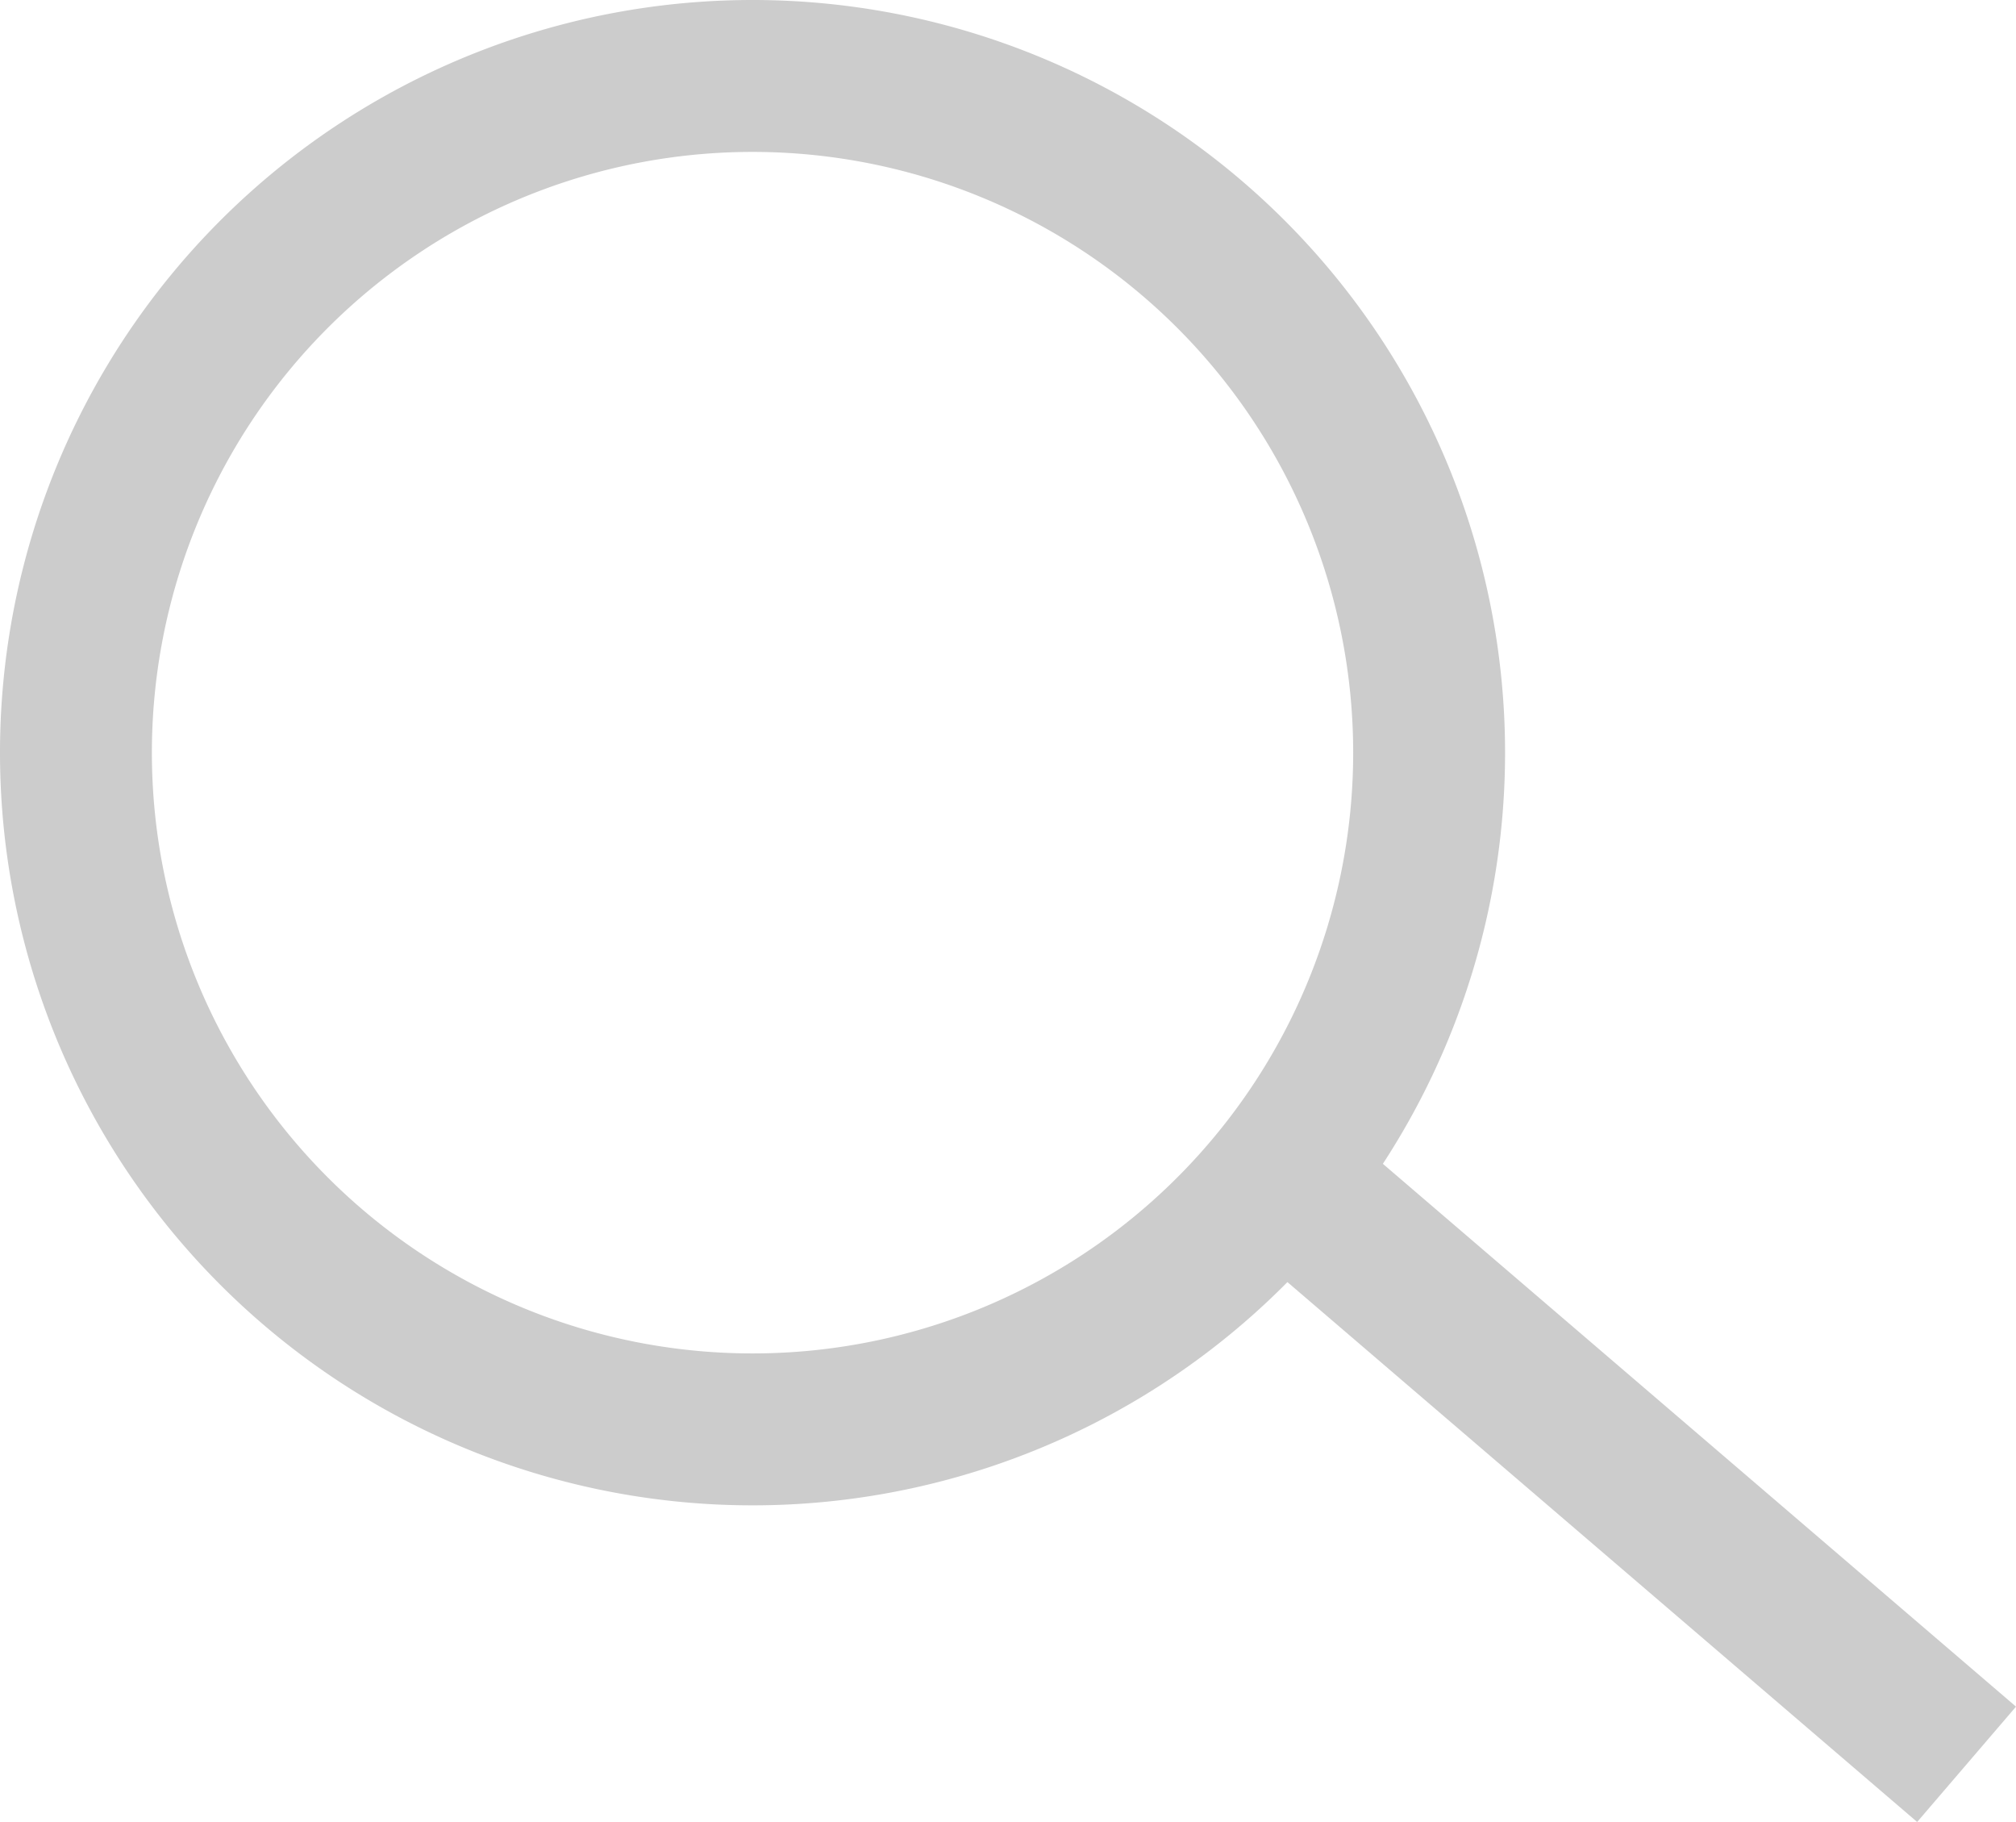 <svg xmlns="http://www.w3.org/2000/svg" width="19.91" height="17.991" viewBox="0 0 19.91 17.991">
    <path d="M49.364 42.681A6.682 6.682 0 1 1 42.682 36a6.682 6.682 0 0 1 6.682 6.681z" transform="translate(-35.25 -35.25)" style="fill:none;stroke:#ccc;stroke-miterlimit:10;stroke-width:1.5px"/>
    <path data-name="layer1" transform="translate(12.422 11.421)" style="fill:none;stroke:#ccc;stroke-miterlimit:10;stroke-width:1.5px" d="m0 0 7 6"/>
</svg>
